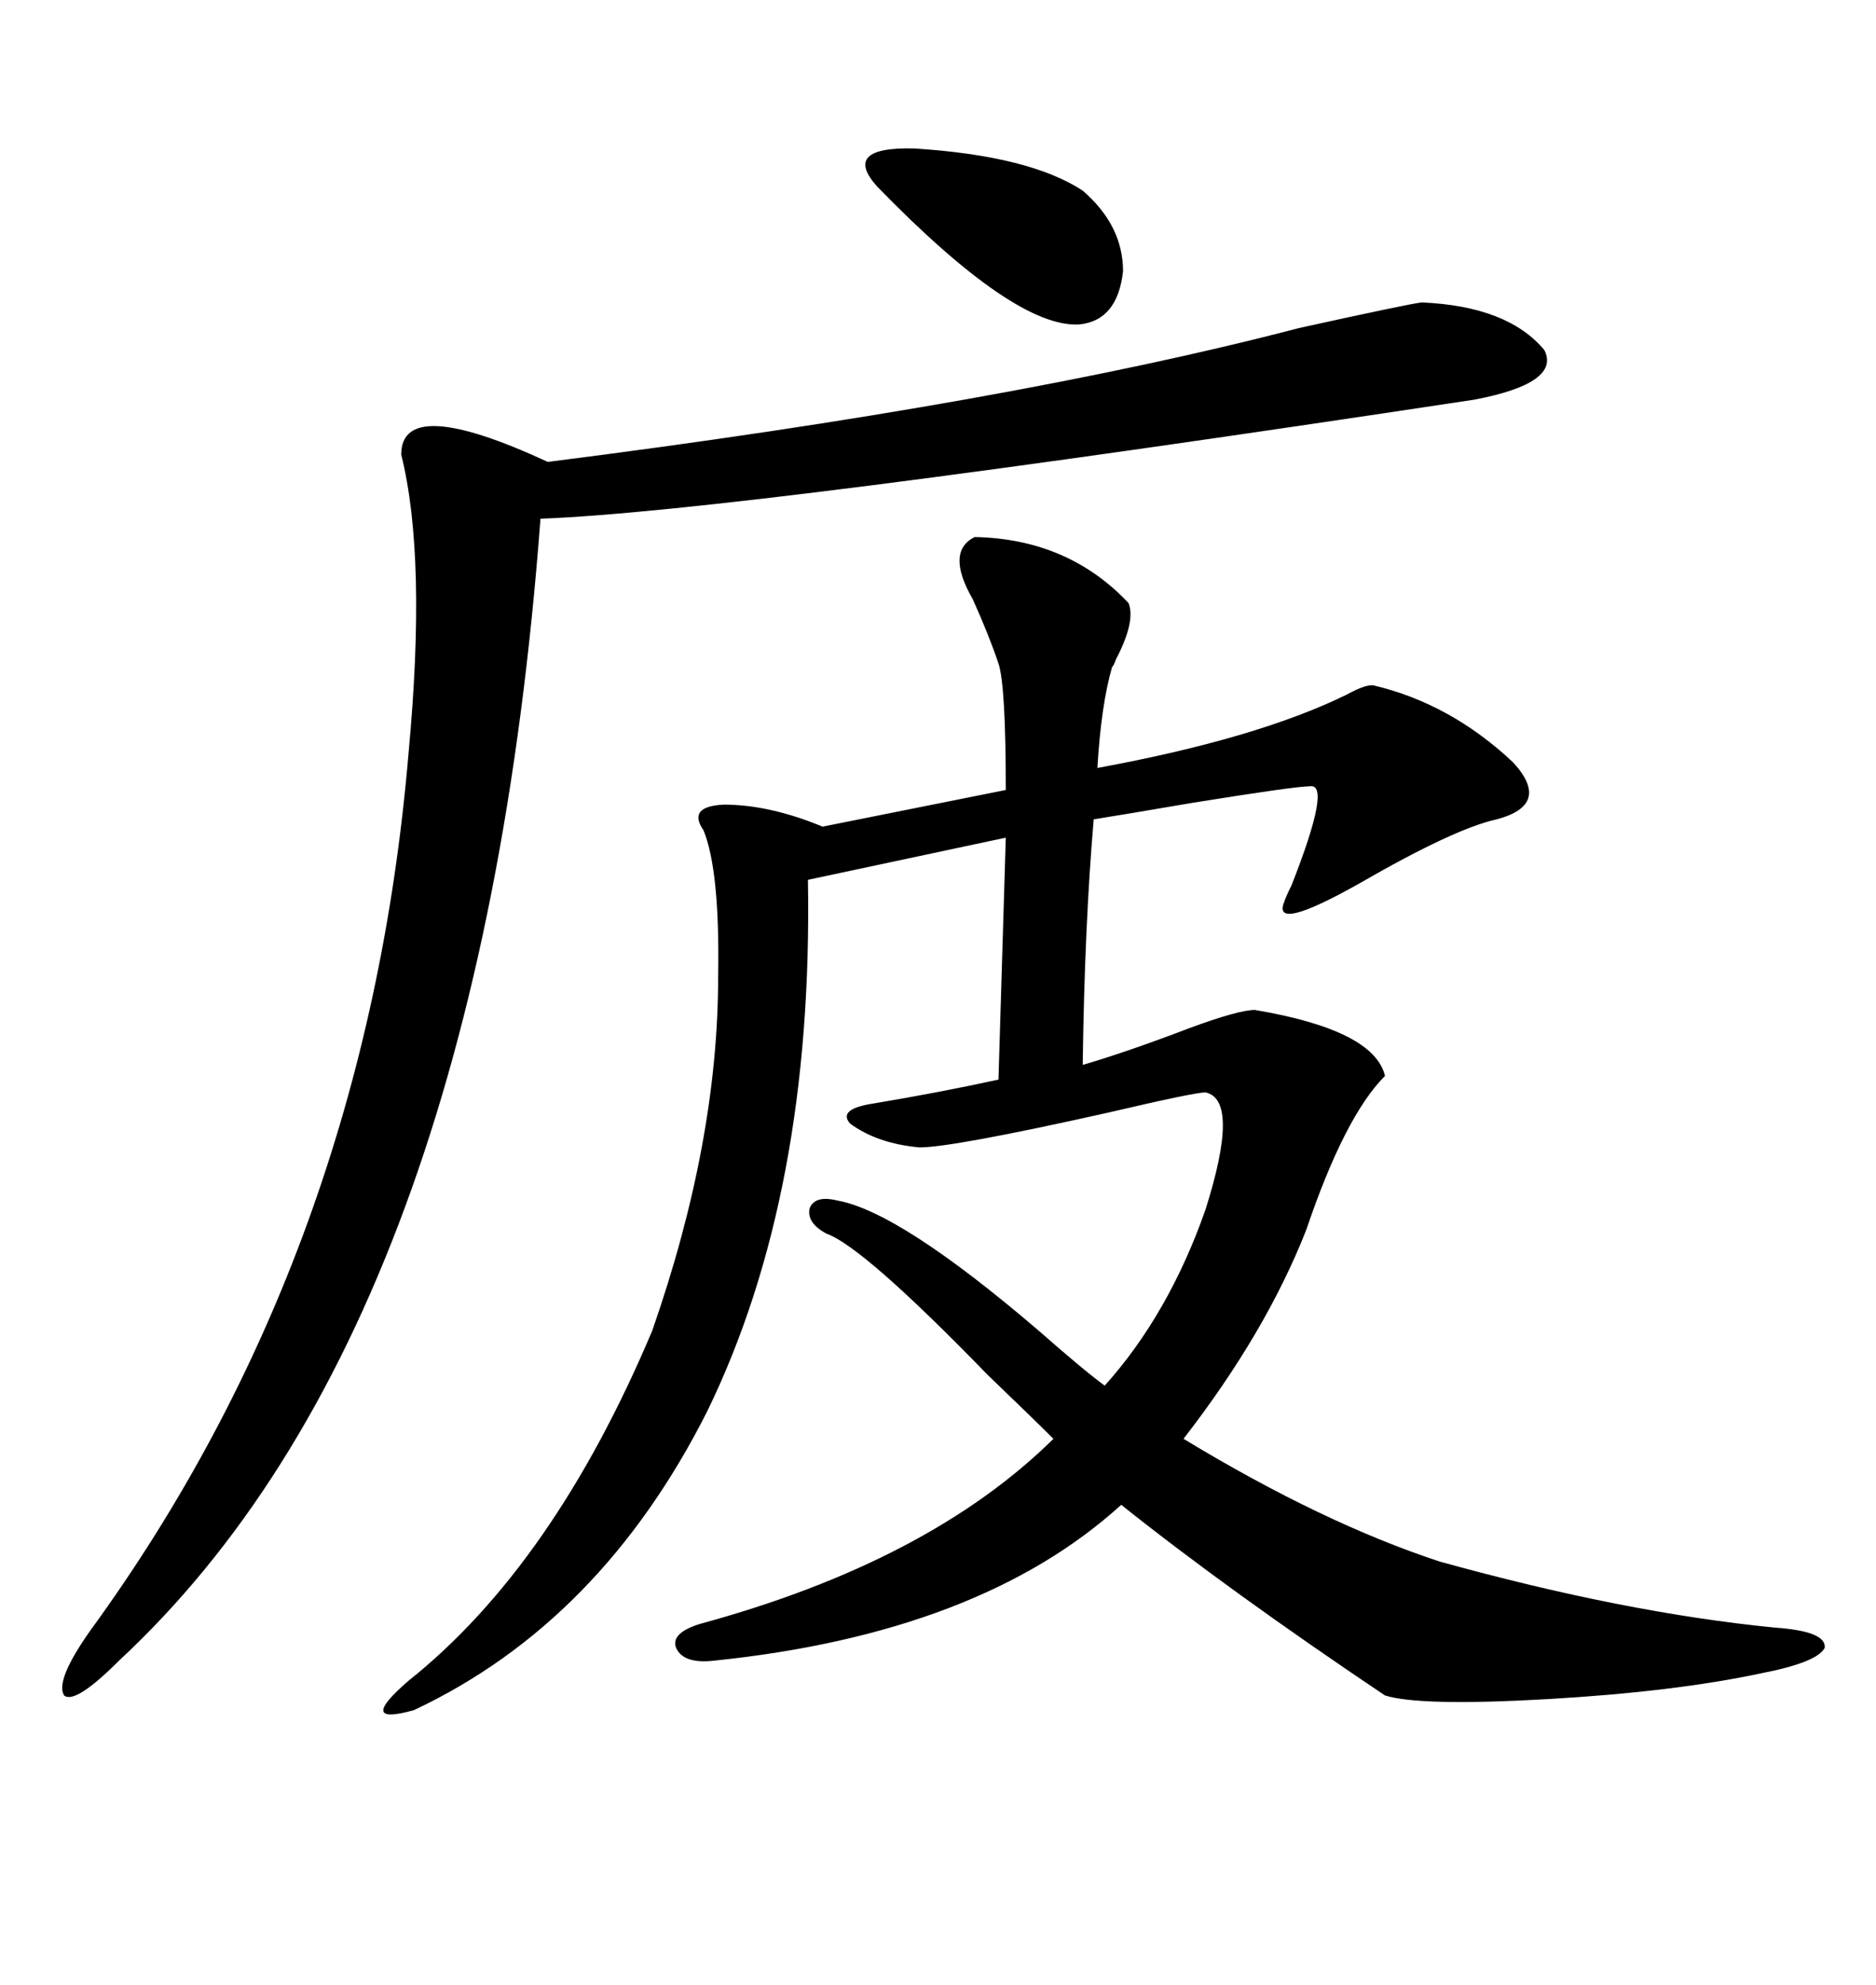 <svg xmlns="http://www.w3.org/2000/svg" xmlns:xlink="http://www.w3.org/1999/xlink" width="300" height="317.285"><path d="M155.86 85.84L155.86 85.84Q170.80 86.13 180.47 96.39L180.47 96.39Q181.64 99.32 178.42 105.47L178.42 105.47Q178.13 106.35 177.83 106.64L177.83 106.64Q176.07 112.79 175.49 122.75L175.49 122.75Q200.98 118.07 215.33 111.04L215.33 111.04Q218.55 109.28 219.73 109.57L219.73 109.57Q232.03 112.50 241.99 121.88L241.99 121.88Q248.14 128.61 239.36 130.96L239.36 130.96Q232.62 132.42 217.38 141.21L217.38 141.21Q203.32 149.12 205.37 144.14L205.37 144.14Q205.66 143.26 206.54 141.50L206.54 141.50Q212.99 125.10 209.47 125.68L209.47 125.68Q207.13 125.68 190.72 128.32L190.72 128.32Q178.71 130.37 174.90 130.96L174.90 130.96Q173.44 147.95 173.14 170.21L173.14 170.21Q180.18 168.16 190.14 164.36L190.14 164.36Q198.05 161.43 200.68 161.43L200.68 161.43Q219.73 164.65 221.48 171.97L221.48 171.97Q215.04 178.42 208.89 196.58L208.89 196.58Q202.44 212.99 189.26 229.98L189.26 229.98Q211.52 243.46 230.27 249.61L230.27 249.61Q259.86 257.81 283.89 260.16L283.89 260.16Q292.09 260.74 291.80 263.38L291.80 263.38Q290.63 265.72 281.54 267.48L281.54 267.48Q267.77 270.41 247.56 271.58L247.56 271.58Q227.05 272.75 221.48 271.00L221.48 271.00Q196.58 254.30 179.30 240.53L179.30 240.53Q156.74 261.04 114.26 265.43L114.26 265.43Q109.28 266.02 108.11 263.38L108.11 263.38Q107.23 261.04 111.91 259.57L111.91 259.57Q148.54 249.61 168.46 229.98L168.46 229.98Q165.23 226.76 157.91 219.73L157.91 219.73Q137.99 199.22 132.13 197.17L132.13 197.17Q128.91 195.41 129.49 193.07L129.49 193.07Q130.37 191.02 133.89 191.89L133.89 191.89Q143.85 193.65 166.11 212.70L166.11 212.70Q173.44 219.14 176.66 221.48L176.66 221.48Q186.91 210.06 192.77 193.36L192.77 193.36Q198.34 175.78 192.77 174.61L192.77 174.61Q191.02 174.61 177.25 177.83L177.25 177.83Q152.34 183.40 147.07 183.40L147.07 183.40Q140.33 182.81 135.94 179.59L135.94 179.59Q133.89 177.25 139.75 176.37L139.75 176.37Q150.29 174.61 159.67 172.56L159.67 172.56L160.84 133.89L129.20 140.63Q130.08 190.72 113.09 225.59L113.09 225.59Q96.09 259.28 66.21 273.34L66.21 273.34Q56.84 275.98 65.33 268.65L65.33 268.65Q88.48 250.20 104.30 212.70L104.30 212.70Q114.84 182.52 114.84 156.15L114.84 156.15Q115.14 139.16 112.50 132.71L112.50 132.71Q109.86 128.91 115.72 128.61L115.72 128.61Q123.05 128.61 131.54 132.13L131.54 132.13L160.84 126.27Q160.84 109.57 159.67 106.05L159.67 106.05Q158.20 101.66 155.57 95.80L155.57 95.80Q151.17 88.18 155.86 85.84ZM227.34 48.34L227.34 48.34Q241.11 48.93 246.97 55.96L246.97 55.96Q249.61 61.23 235.84 63.87L235.84 63.87Q117.77 81.74 86.43 82.91L86.43 82.91Q76.76 211.82 19.04 265.43L19.04 265.43Q12.01 272.46 10.25 271.00L10.25 271.00Q8.79 268.65 14.36 260.74L14.36 260.74Q58.59 200.10 65.33 120.41L65.33 120.41Q68.26 89.06 64.16 72.66L64.16 72.66Q64.16 62.99 87.60 73.83L87.60 73.83Q161.72 64.45 207.71 52.44L207.71 52.44Q225 48.63 227.34 48.34ZM173.14 30.47L173.14 30.47Q179.59 36.04 179.59 43.36L179.59 43.36Q178.71 51.27 172.56 51.86L172.56 51.86Q162.30 52.44 140.33 29.88L140.33 29.88Q134.47 23.44 146.19 23.73L146.19 23.73Q164.65 24.90 173.14 30.47Z"/></svg>